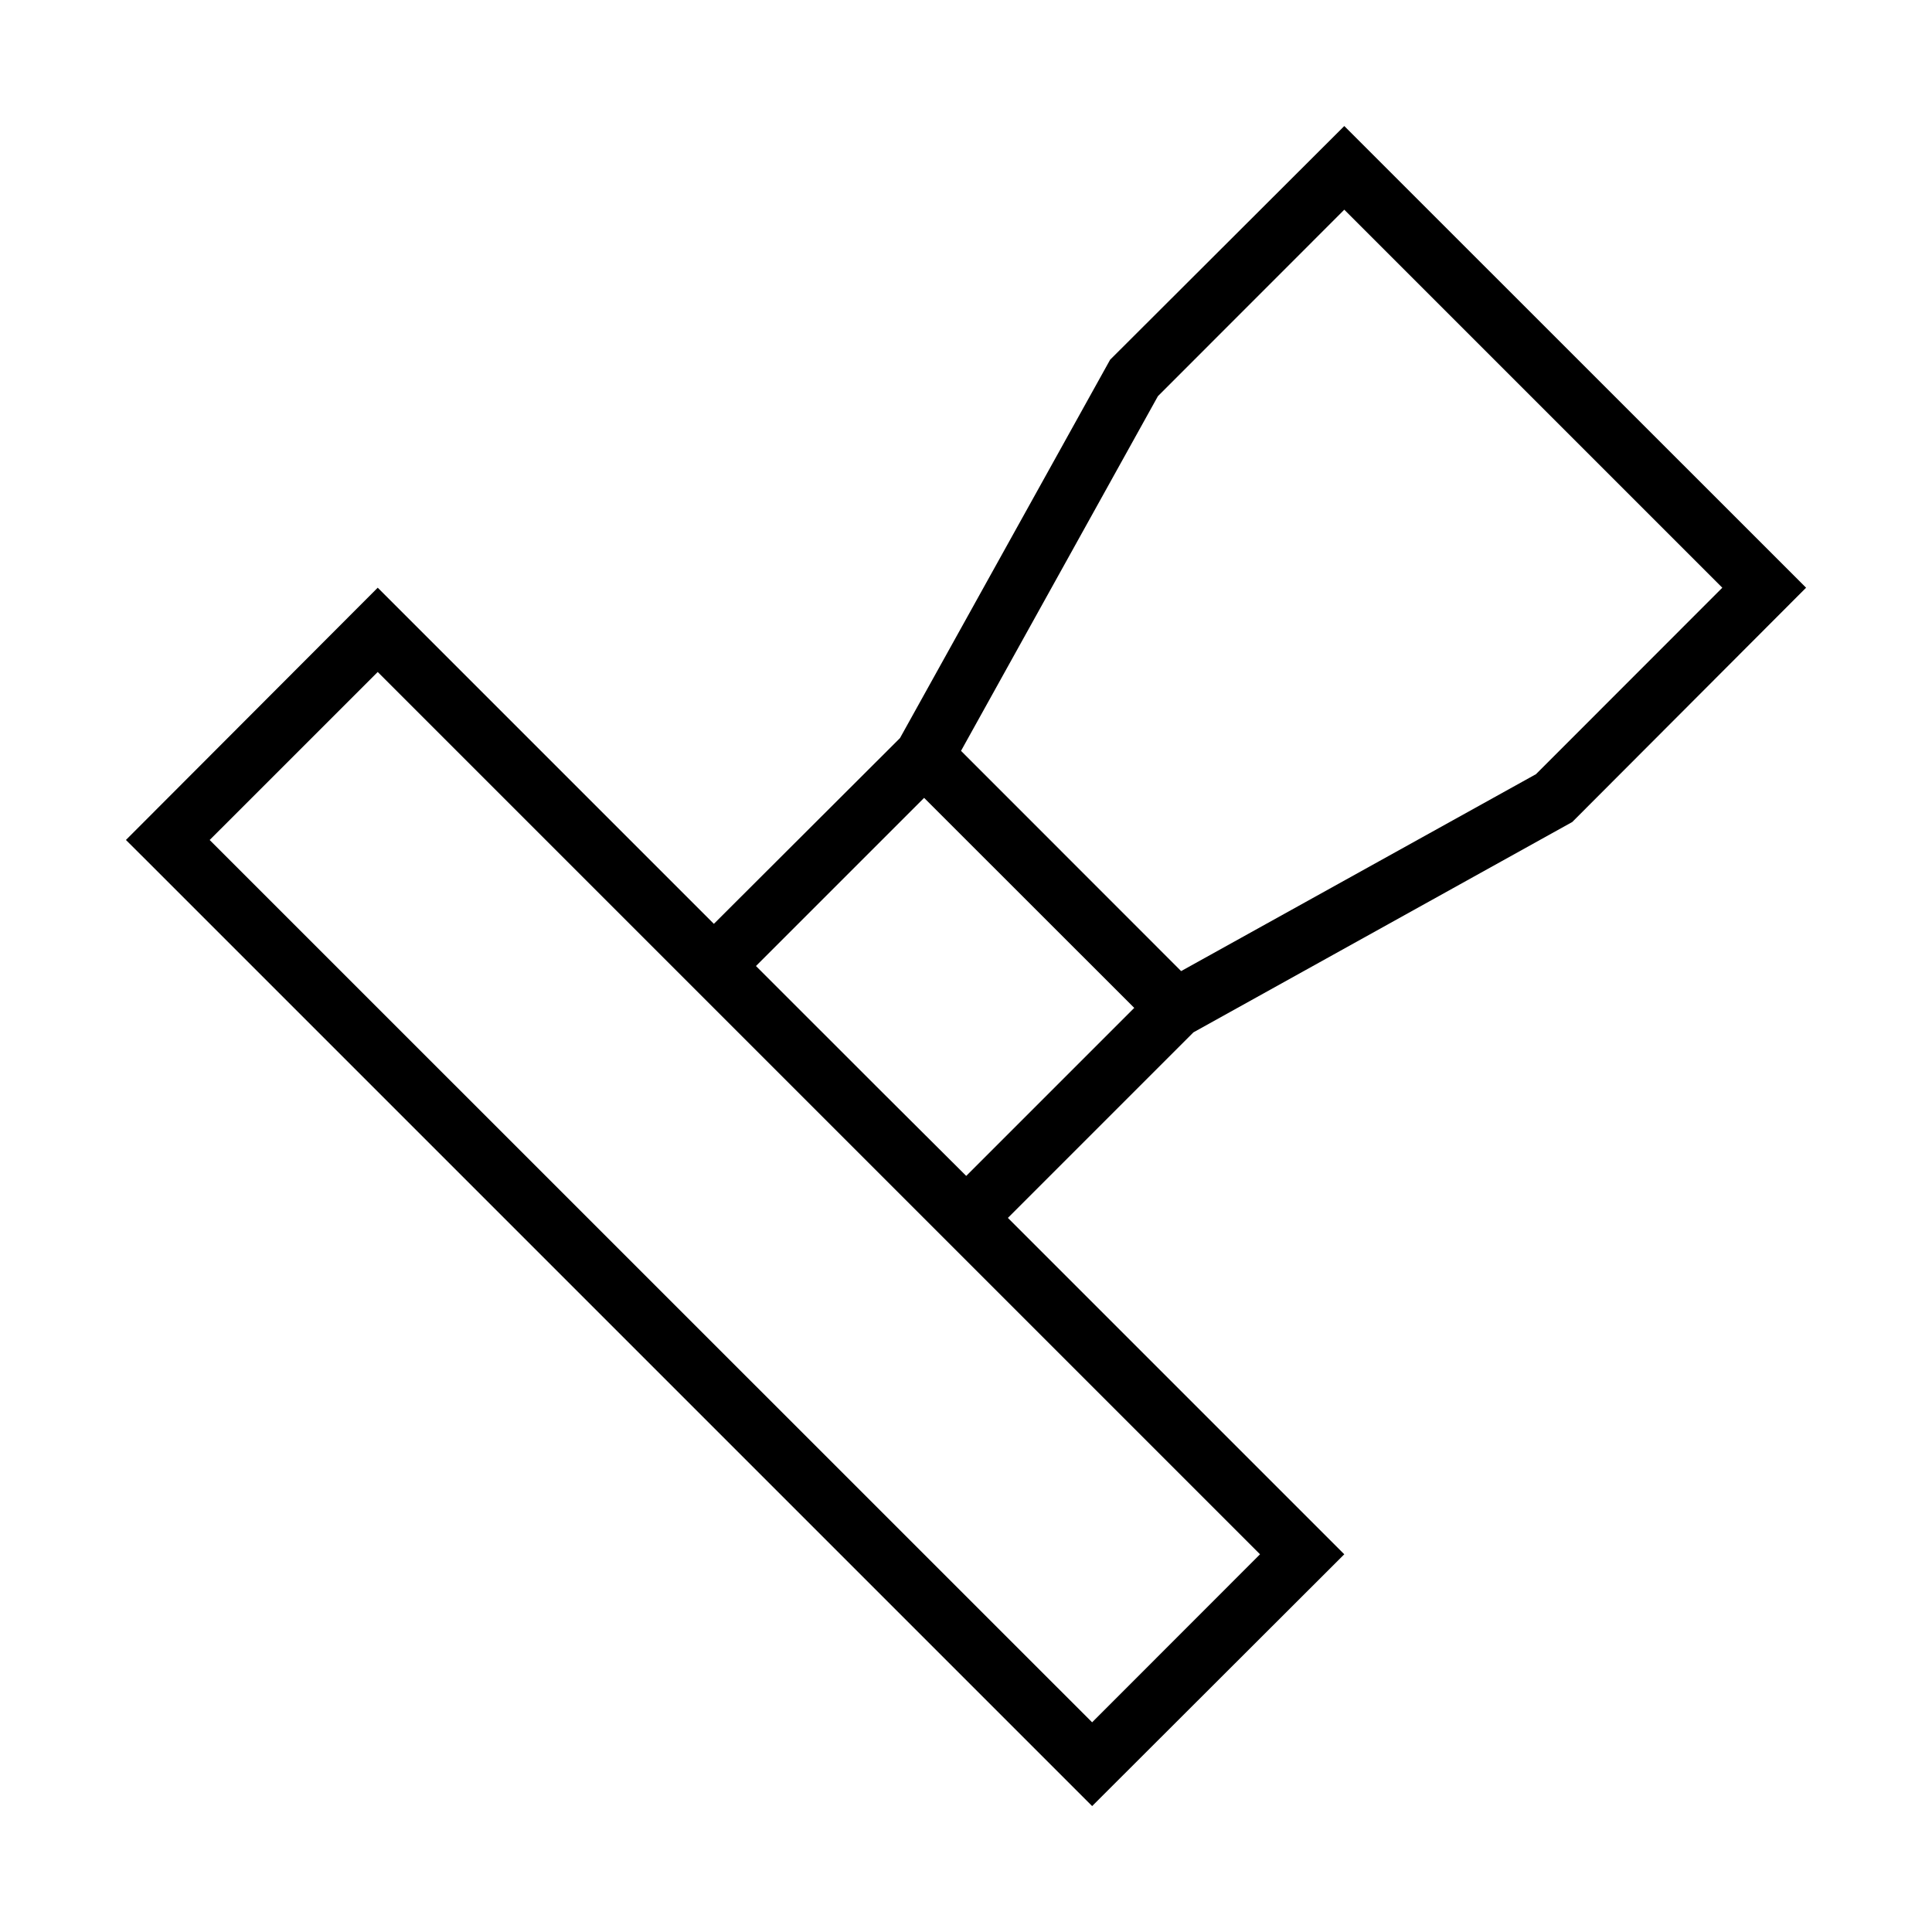 <?xml version="1.0" encoding="UTF-8"?>
<!-- Uploaded to: SVG Repo, www.svgrepo.com, Generator: SVG Repo Mixer Tools -->
<svg fill="#000000" width="800px" height="800px" version="1.1" viewBox="144 144 512 512" xmlns="http://www.w3.org/2000/svg">
 <path d="m500.25 177.4-62.055 61.93-55.688 100.27-49.324 49.23-89.082-89.082-66.727 66.852 5.594 5.57 250.46 250.46 66.82-66.727-89.145-89.145 49.168-49.172 100.4-55.75 61.961-62.086zm0 22.172 100.18 100.18-49.383 49.414-94.035 52.184-58.332-58.363 52.184-94.004zm-256.15 122.51 233.82 233.82-44.496 44.527-233.86-233.82zm144.8 33.363 55.688 55.656-44.527 44.527-23.895-23.801-31.828-31.824z"/>
</svg>